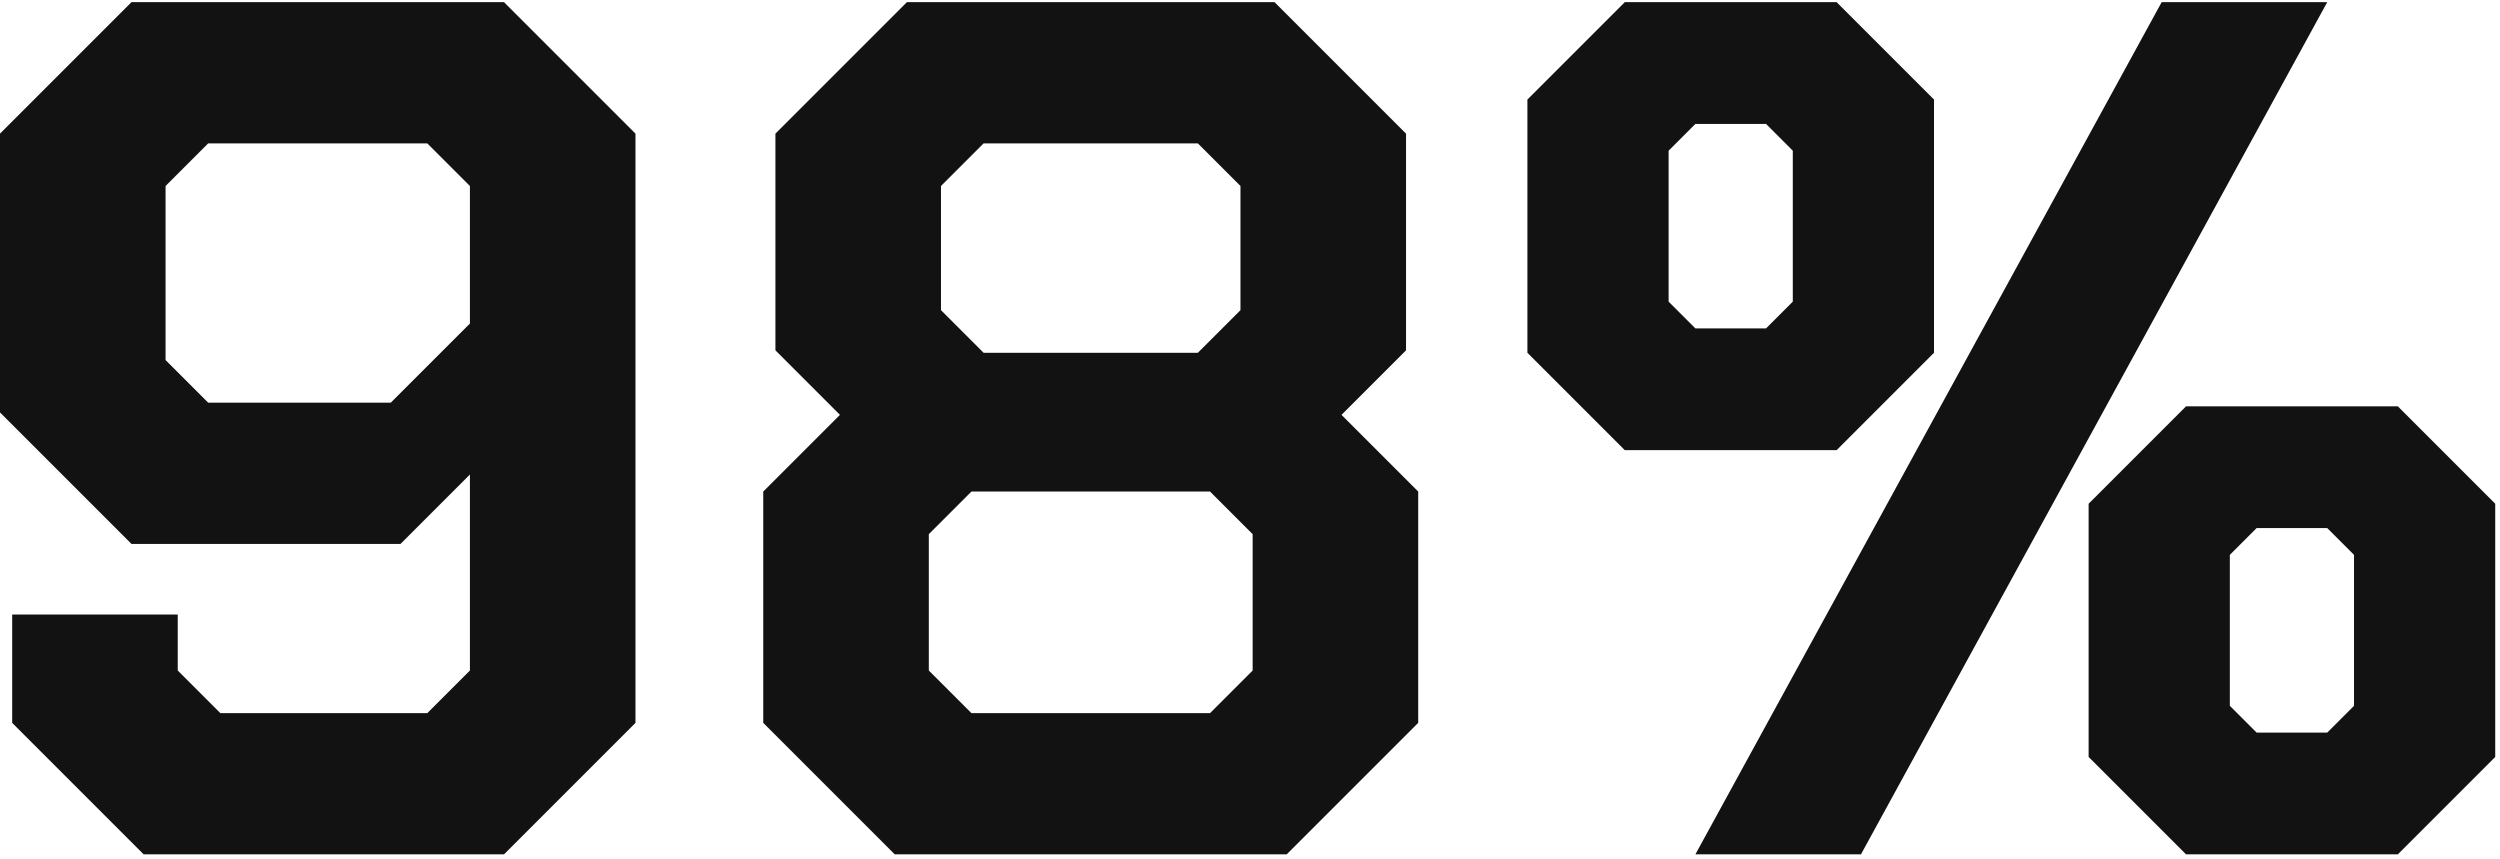 <?xml version="1.0" encoding="UTF-8"?> <svg xmlns="http://www.w3.org/2000/svg" width="230" height="79" viewBox="0 0 230 79" fill="none"><path d="M1.12 66.503V56.535H16.352V61.687L20.272 65.607H39.312L43.232 61.687V43.655L36.848 50.039H12.096L0 37.943V12.295L12.096 0.199H46.368L58.464 12.295V66.503L46.368 78.599H13.216L1.12 66.503ZM35.952 37.047L43.232 29.767V17.111L39.312 13.191H19.152L15.232 17.111V33.127L19.152 37.047H35.952Z" fill="#121212"></path><path d="M70.219 66.503V45.223L77.275 38.167L71.339 32.231V12.295L83.435 0.199H117.259L129.355 12.295V32.231L123.419 38.167L130.475 45.223V66.503L118.379 78.599H82.315L70.219 66.503ZM110.203 32.455L114.123 28.535V17.111L110.203 13.191H90.491L86.571 17.111V28.535L90.491 32.455H110.203ZM111.323 65.607L115.243 61.687V49.143L111.323 45.223H89.371L85.451 49.143V61.687L89.371 65.607H111.323Z" fill="#121212"></path><path d="M140.521 32.455V9.159L149.481 0.199H168.969L177.929 9.159V32.455L168.969 41.415H149.481L140.521 32.455ZM198.873 0.199H214.105L171.209 78.599H155.977L198.873 0.199ZM162.473 30.215L164.937 27.751V13.863L162.473 11.399H155.977L153.513 13.863V27.751L155.977 30.215H162.473ZM192.153 69.639V46.343L201.113 37.383H220.601L229.561 46.343V69.639L220.601 78.599H201.113L192.153 69.639ZM214.105 67.399L216.569 64.935V51.047L214.105 48.583H207.609L205.145 51.047V64.935L207.609 67.399H214.105Z" fill="#121212"></path></svg> 
